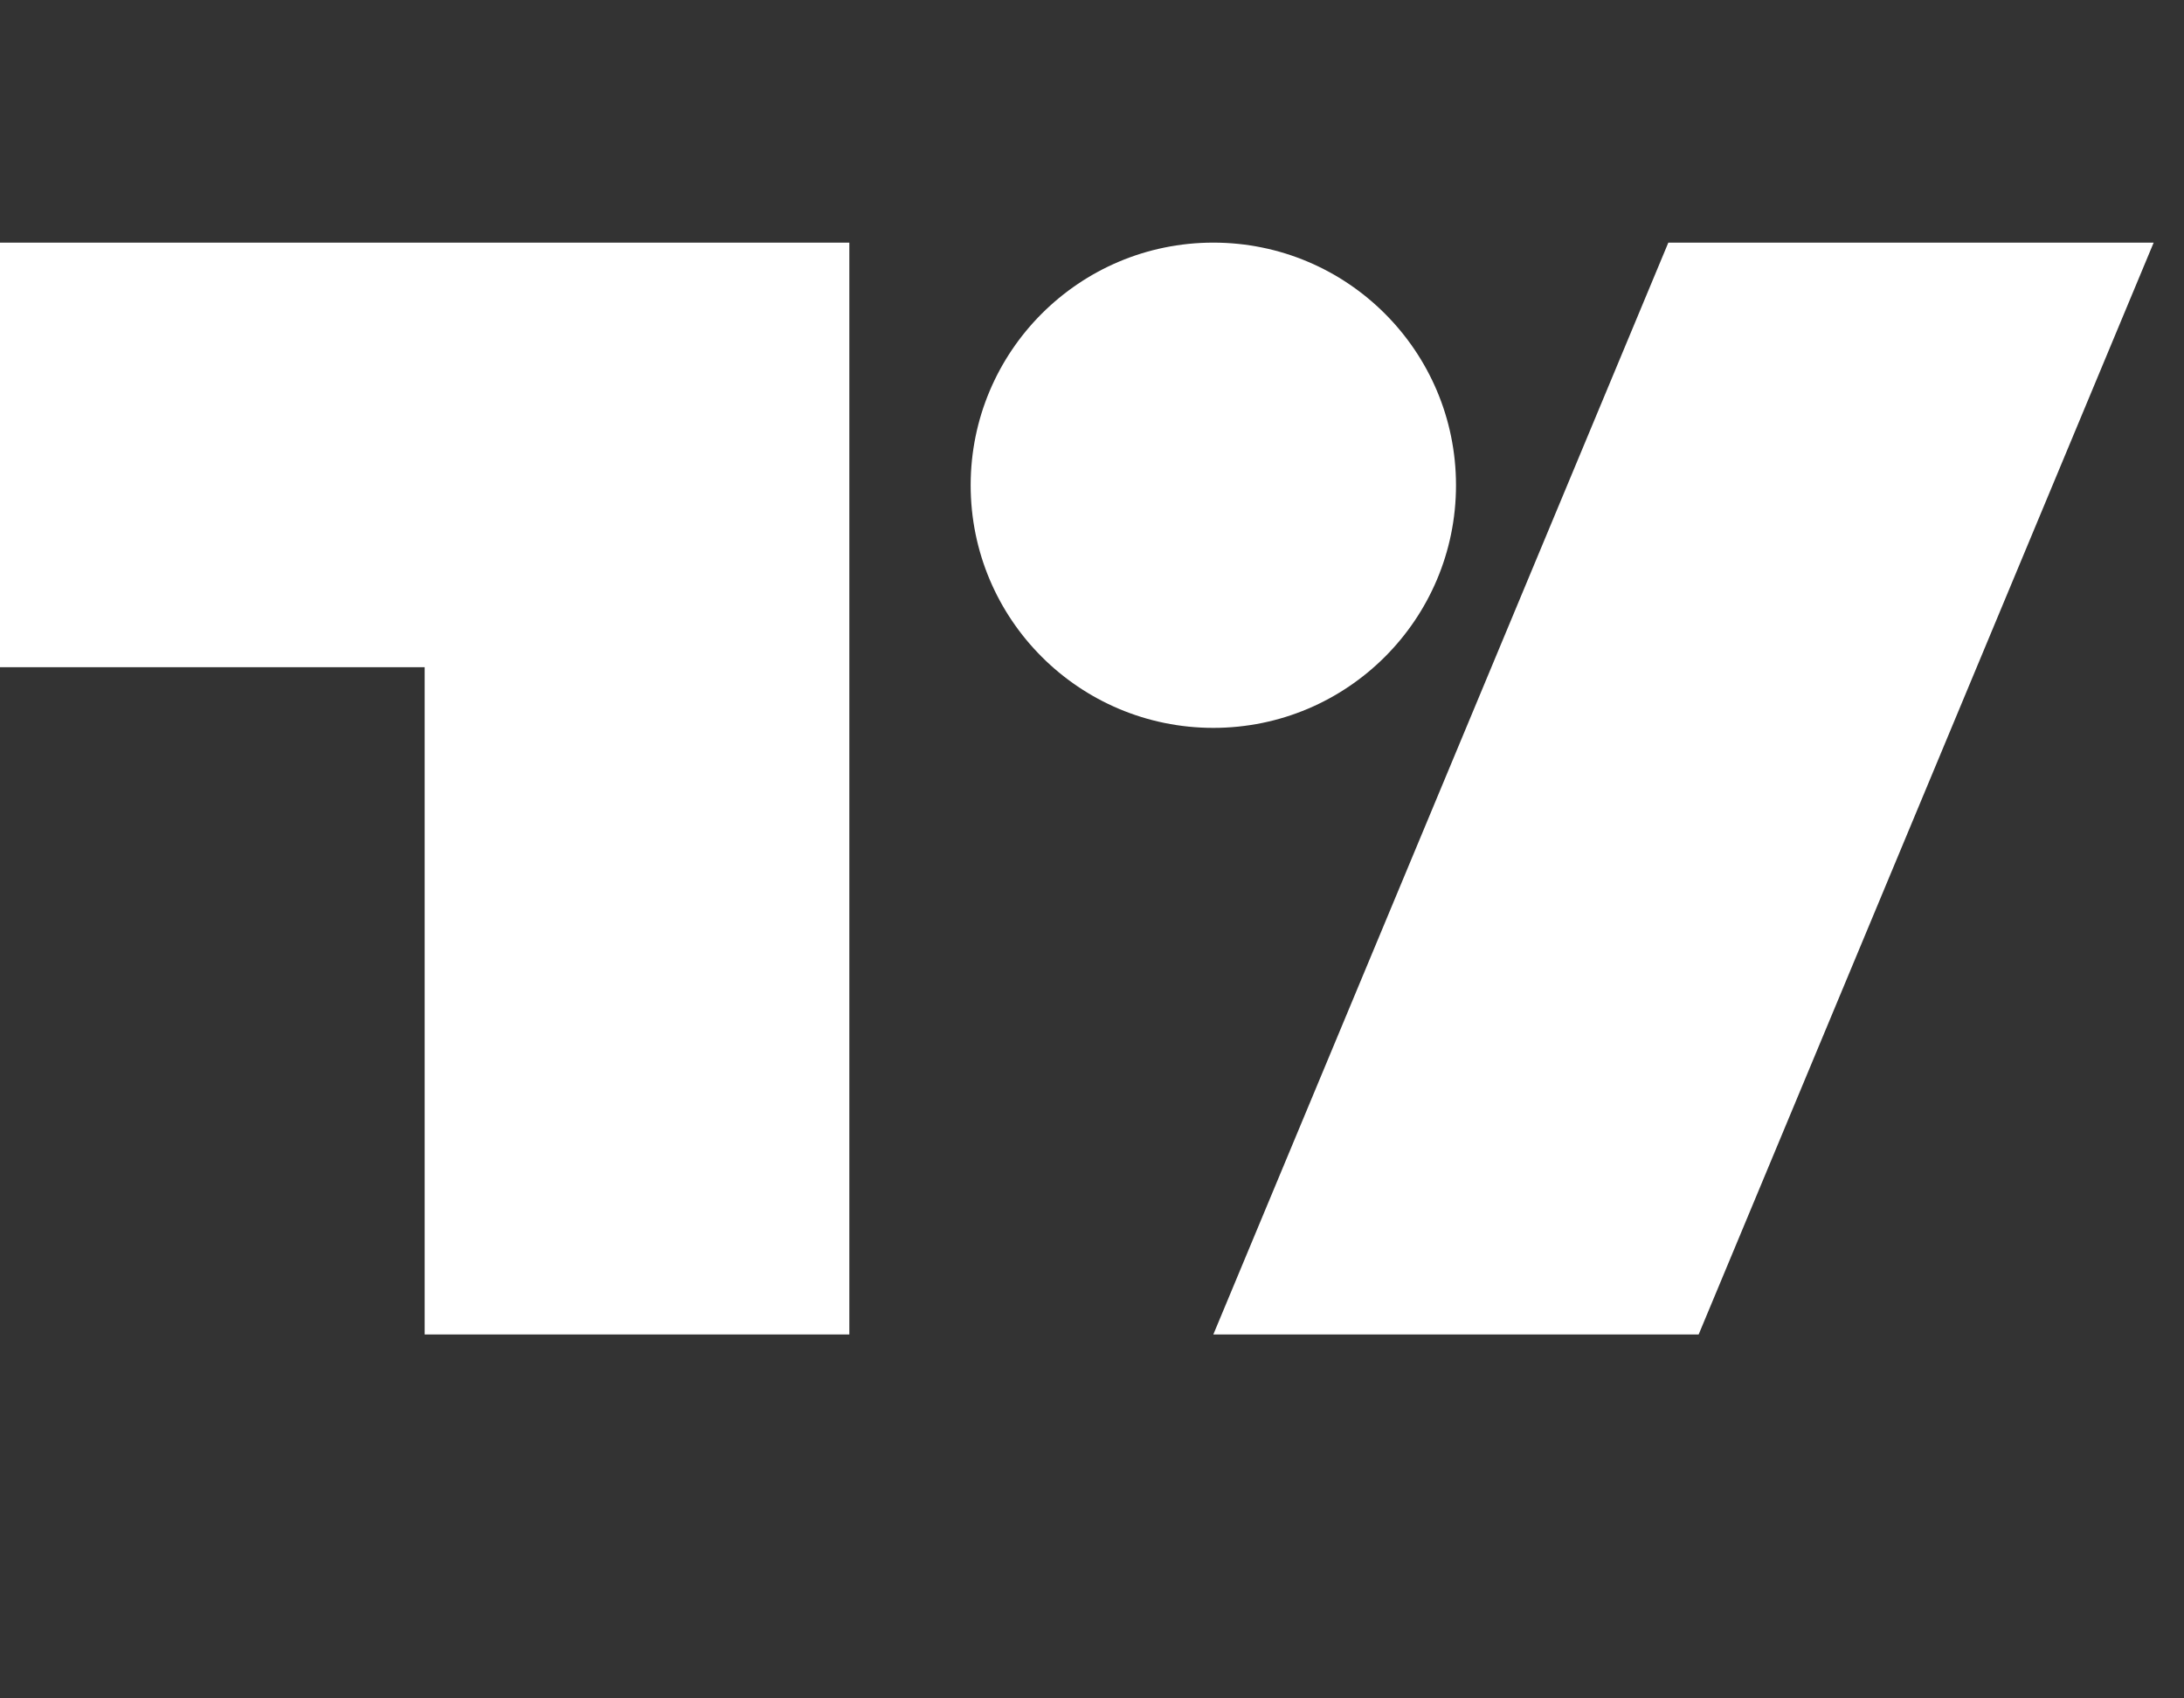 <svg xmlns="http://www.w3.org/2000/svg" viewBox="0 0 36 28" height="1166.667" width="1500" xmlns:xlink="http://www.w3.org/1999/xlink"><rect x="0" y="0" width="36" height="28" fill="#333333" stroke="none"/><path fill="#ffffff" d="M14 22H7V11H0V4h14v18zM28 22h-8l7.5-18h8L28 22z"></path><circle fill="#ffffff" r="4" cy="8" cx="20"></circle></svg>

